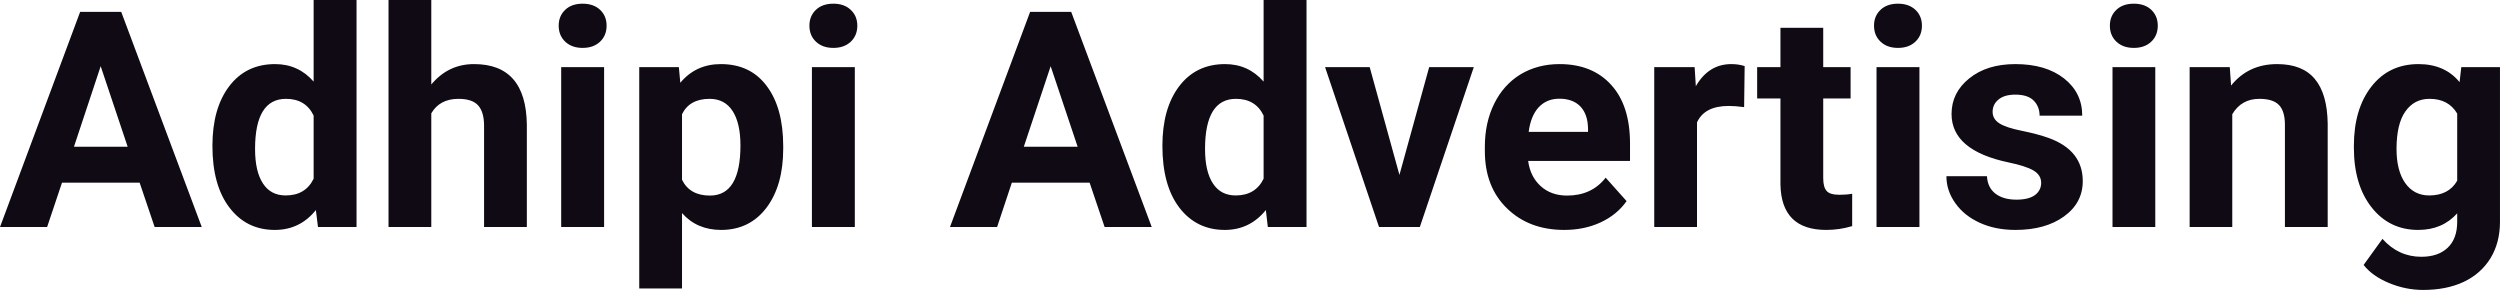 <?xml version="1.0" encoding="UTF-8" standalone="yes"?>
<svg xmlns="http://www.w3.org/2000/svg" width="100%" height="100%" viewBox="0 0 189.952 22.034" fill="#0F0A14">
  <path d="M11.75 17.25L10.61 13.88L4.71 13.88L3.58 17.25L0 17.25L6.09 0.90L9.21 0.90L15.33 17.25L11.75 17.25ZM7.65 5.03L5.62 11.15L9.70 11.15L7.65 5.03ZM16.14 11.08L16.14 11.08Q16.14 8.24 17.41 6.56Q18.69 4.87 20.90 4.87L20.90 4.87Q22.67 4.87 23.83 6.20L23.83 6.20L23.83 0L27.09 0L27.09 17.25L24.16 17.25L24.00 15.96Q22.79 17.47 20.88 17.47L20.88 17.47Q18.73 17.47 17.44 15.78Q16.14 14.09 16.14 11.08ZM19.38 11.32L19.38 11.32Q19.38 13.03 19.98 13.94Q20.57 14.85 21.71 14.85L21.71 14.85Q23.21 14.85 23.83 13.58L23.83 13.58L23.83 8.78Q23.22 7.51 21.73 7.51L21.73 7.51Q19.38 7.51 19.38 11.32ZM32.77 0L32.77 6.42Q34.06 4.87 36.02 4.87L36.02 4.87Q39.97 4.87 40.03 9.47L40.03 9.47L40.03 17.25L36.78 17.25L36.78 9.56Q36.78 8.51 36.33 8.01Q35.88 7.51 34.84 7.51L34.84 7.51Q33.41 7.51 32.77 8.61L32.77 8.61L32.77 17.25L29.52 17.25L29.52 0L32.77 0ZM45.90 5.10L45.90 17.25L42.64 17.25L42.64 5.10L45.90 5.10ZM42.45 1.95L42.45 1.95Q42.45 1.22 42.94 0.75Q43.43 0.28 44.27 0.28L44.27 0.28Q45.10 0.28 45.60 0.75Q46.09 1.22 46.09 1.95L46.09 1.95Q46.09 2.70 45.59 3.17Q45.09 3.64 44.27 3.64Q43.45 3.64 42.95 3.17Q42.45 2.70 42.45 1.95ZM59.51 11.12L59.51 11.29Q59.51 14.09 58.24 15.78Q56.96 17.47 54.79 17.47L54.79 17.47Q52.95 17.47 51.82 16.19L51.82 16.19L51.82 21.92L48.57 21.92L48.57 5.10L51.58 5.10L51.69 6.29Q52.87 4.87 54.77 4.87L54.77 4.87Q57.02 4.87 58.26 6.54Q59.51 8.20 59.51 11.12L59.51 11.12ZM56.26 11.05L56.26 11.05Q56.26 9.35 55.66 8.43Q55.06 7.51 53.92 7.51L53.92 7.51Q52.39 7.51 51.82 8.68L51.82 8.68L51.82 13.66Q52.41 14.86 53.94 14.86L53.94 14.86Q56.26 14.86 56.26 11.05ZM64.95 5.10L64.95 17.25L61.69 17.25L61.69 5.10L64.95 5.10ZM61.50 1.95L61.50 1.95Q61.50 1.22 61.99 0.75Q62.48 0.28 63.32 0.28L63.32 0.28Q64.15 0.28 64.64 0.75Q65.14 1.22 65.14 1.95L65.14 1.95Q65.14 2.70 64.64 3.17Q64.14 3.64 63.32 3.64Q62.50 3.64 62.00 3.17Q61.50 2.70 61.50 1.95ZM83.93 17.25L82.79 13.88L76.88 13.88L75.76 17.25L72.18 17.25L78.27 0.90L81.39 0.90L87.51 17.25L83.93 17.25ZM79.83 5.03L77.79 11.15L81.88 11.15L79.83 5.03ZM88.32 11.08L88.32 11.08Q88.32 8.24 89.59 6.56Q90.87 4.87 93.08 4.87L93.08 4.87Q94.85 4.87 96.01 6.20L96.01 6.20L96.01 0L99.27 0L99.27 17.25L96.33 17.25L96.18 15.96Q94.96 17.47 93.06 17.47L93.06 17.47Q90.91 17.47 89.61 15.78Q88.32 14.09 88.32 11.08ZM91.56 11.32L91.56 11.32Q91.56 13.03 92.16 13.94Q92.75 14.85 93.89 14.85L93.89 14.85Q95.39 14.85 96.01 13.58L96.01 13.58L96.01 8.78Q95.40 7.51 93.91 7.51L93.91 7.51Q91.56 7.51 91.56 11.32ZM104.07 5.10L106.33 13.29L108.59 5.10L111.98 5.10L107.88 17.25L104.78 17.25L100.68 5.10L104.07 5.10ZM118.85 17.47L118.85 17.47Q116.18 17.47 114.50 15.83Q112.82 14.20 112.82 11.47L112.82 11.47L112.82 11.15Q112.82 9.32 113.53 7.88Q114.24 6.44 115.53 5.65Q116.83 4.87 118.49 4.87L118.49 4.87Q120.99 4.87 122.42 6.45Q123.85 8.02 123.85 10.90L123.85 10.90L123.85 12.23L116.11 12.23Q116.27 13.42 117.06 14.14Q117.85 14.86 119.07 14.86L119.07 14.86Q120.94 14.86 122.00 13.50L122.00 13.50L123.59 15.28Q122.86 16.32 121.61 16.90Q120.37 17.47 118.85 17.47ZM118.48 7.50L118.48 7.50Q117.52 7.50 116.91 8.15Q116.31 8.80 116.15 10.02L116.15 10.02L120.66 10.02L120.66 9.76Q120.64 8.68 120.08 8.09Q119.51 7.50 118.48 7.50ZM132.56 5.02L132.52 8.14Q131.86 8.05 131.35 8.05L131.35 8.05Q129.51 8.05 128.94 9.30L128.94 9.30L128.94 17.25L125.69 17.25L125.69 5.10L128.76 5.10L128.85 6.55Q129.82 4.87 131.55 4.87L131.55 4.87Q132.09 4.87 132.56 5.02L132.56 5.02ZM135.28 2.11L138.53 2.11L138.53 5.10L140.61 5.10L140.61 7.48L138.53 7.48L138.53 13.54Q138.53 14.22 138.79 14.51Q139.04 14.80 139.77 14.80L139.77 14.80Q140.31 14.80 140.73 14.72L140.73 14.72L140.73 17.18Q139.77 17.47 138.76 17.47L138.76 17.47Q135.35 17.47 135.28 14.03L135.28 14.03L135.28 7.48L133.51 7.48L133.51 5.10L135.28 5.10L135.28 2.11ZM145.84 5.10L145.84 17.25L142.58 17.25L142.58 5.10L145.84 5.10ZM142.39 1.95L142.39 1.95Q142.39 1.22 142.88 0.75Q143.37 0.28 144.21 0.28L144.21 0.28Q145.04 0.28 145.54 0.75Q146.03 1.22 146.03 1.95L146.03 1.95Q146.03 2.70 145.53 3.17Q145.03 3.64 144.21 3.64Q143.39 3.64 142.89 3.17Q142.39 2.70 142.39 1.95ZM155.09 13.89L155.09 13.89Q155.09 13.30 154.50 12.95Q153.91 12.61 152.61 12.34L152.61 12.34Q148.28 11.43 148.28 8.66L148.28 8.66Q148.28 7.04 149.62 5.96Q150.96 4.87 153.13 4.87L153.13 4.87Q155.44 4.87 156.83 5.96Q158.21 7.05 158.21 8.79L158.21 8.79L154.97 8.79Q154.97 8.10 154.52 7.64Q154.07 7.19 153.12 7.19L153.12 7.19Q152.30 7.19 151.85 7.56Q151.40 7.93 151.40 8.50L151.40 8.50Q151.40 9.04 151.91 9.37Q152.42 9.70 153.63 9.94Q154.85 10.19 155.68 10.49L155.68 10.49Q158.25 11.43 158.25 13.76L158.25 13.76Q158.25 15.42 156.82 16.45Q155.40 17.47 153.14 17.47L153.14 17.47Q151.61 17.47 150.43 16.93Q149.24 16.39 148.57 15.44Q147.89 14.49 147.89 13.39L147.89 13.39L150.97 13.39Q151.02 14.25 151.61 14.71Q152.21 15.17 153.21 15.17L153.21 15.17Q154.14 15.17 154.62 14.82Q155.09 14.46 155.09 13.89ZM163.76 5.10L163.76 17.25L160.51 17.25L160.51 5.10L163.76 5.10ZM160.31 1.95L160.31 1.95Q160.31 1.22 160.80 0.75Q161.29 0.28 162.13 0.28L162.13 0.28Q162.97 0.28 163.46 0.75Q163.95 1.22 163.95 1.95L163.95 1.95Q163.95 2.70 163.45 3.17Q162.95 3.64 162.13 3.64Q161.31 3.64 160.81 3.17Q160.31 2.70 160.31 1.95ZM166.37 5.10L169.42 5.10L169.52 6.50Q170.83 4.87 173.02 4.87L173.02 4.87Q174.95 4.87 175.89 6.01Q176.83 7.14 176.86 9.40L176.86 9.40L176.86 17.25L173.61 17.25L173.61 9.48Q173.61 8.45 173.16 7.98Q172.71 7.51 171.67 7.51L171.67 7.51Q170.30 7.51 169.61 8.68L169.61 8.68L169.61 17.25L166.37 17.25L166.37 5.10ZM178.85 11.22L178.85 11.08Q178.85 8.29 180.18 6.58Q181.51 4.87 183.76 4.87L183.76 4.87Q185.76 4.87 186.88 6.24L186.88 6.24L187.01 5.10L189.95 5.10L189.95 16.85Q189.95 18.44 189.23 19.62Q188.50 20.80 187.19 21.42Q185.88 22.03 184.11 22.03L184.11 22.03Q182.78 22.03 181.51 21.50Q180.24 20.97 179.59 20.13L179.59 20.13L181.02 18.15Q182.24 19.51 183.97 19.51L183.97 19.51Q185.26 19.51 185.98 18.82Q186.70 18.13 186.70 16.86L186.70 16.86L186.70 16.21Q185.57 17.47 183.74 17.47L183.74 17.47Q181.55 17.47 180.20 15.76Q178.85 14.05 178.85 11.22L178.85 11.22ZM182.09 11.32L182.09 11.32Q182.09 12.97 182.75 13.91Q183.42 14.85 184.57 14.85L184.57 14.85Q186.06 14.85 186.70 13.73L186.70 13.73L186.70 8.63Q186.04 7.51 184.60 7.51L184.60 7.51Q183.43 7.51 182.76 8.47Q182.09 9.42 182.09 11.32Z" preserveAspectRatio="none"/>
</svg>